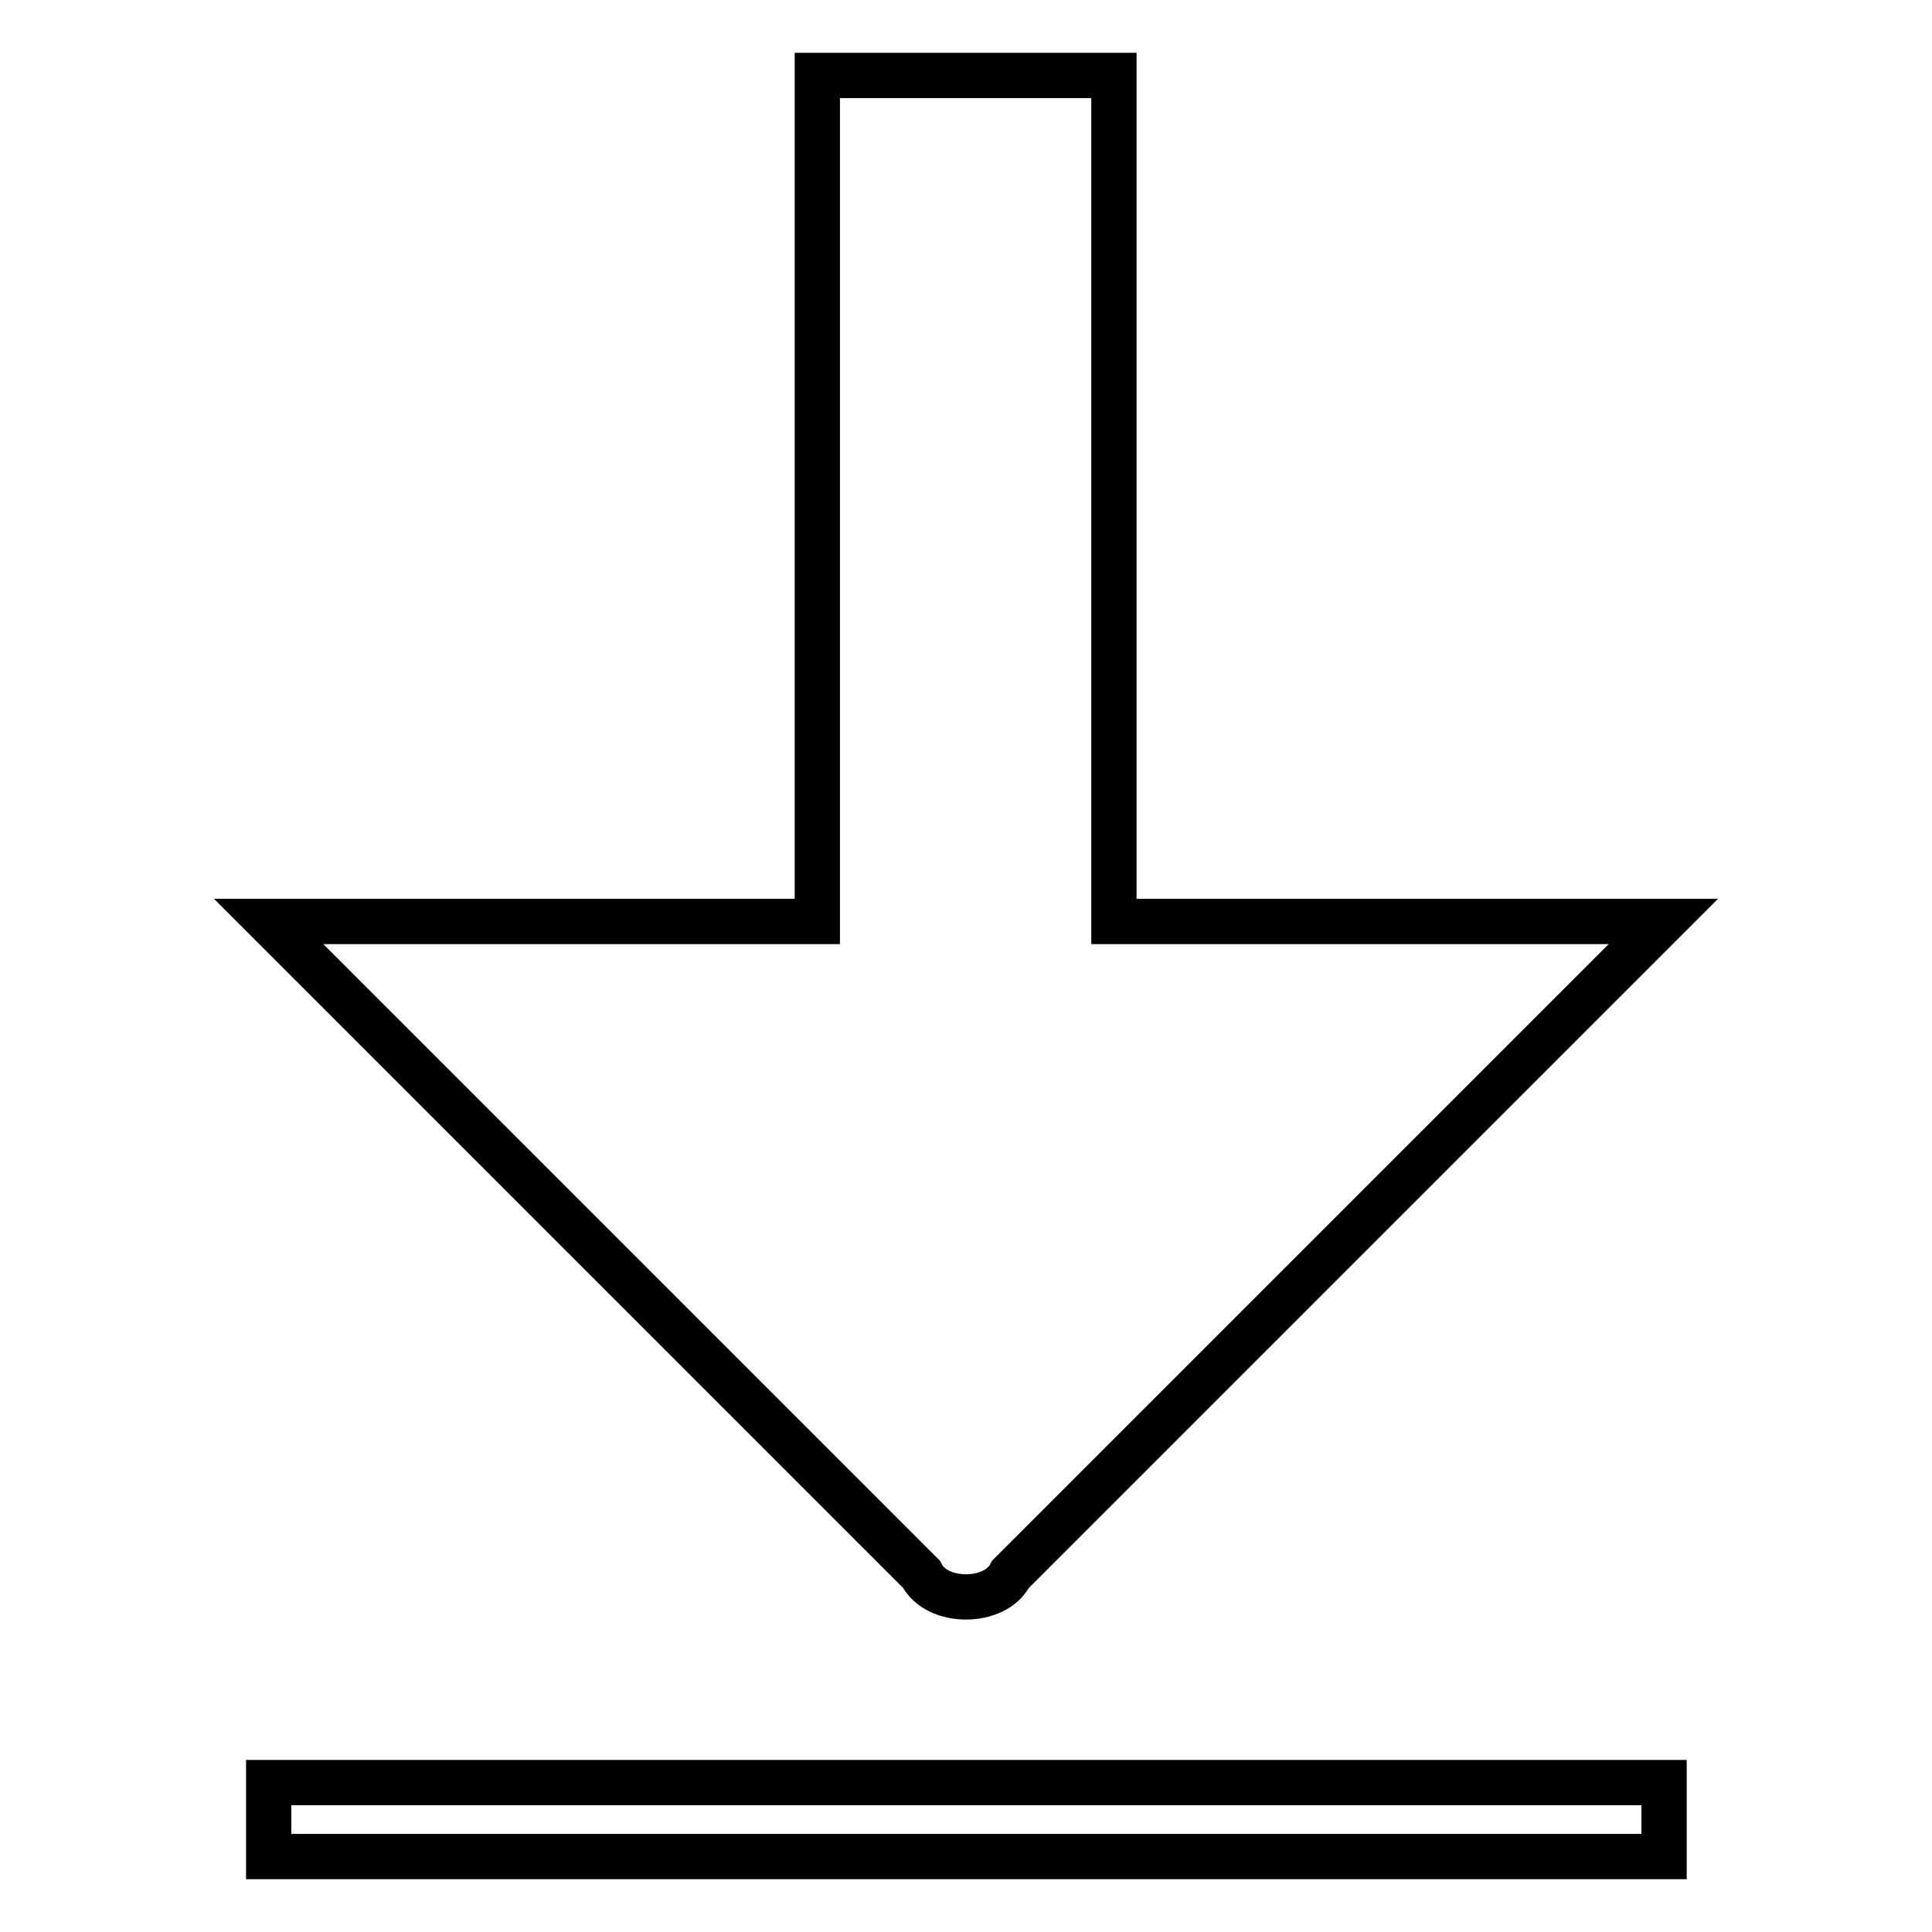 <?xml version="1.0" encoding="utf-8"?>
<!-- Svg Vector Icons : http://www.onlinewebfonts.com/icon -->
<!DOCTYPE svg PUBLIC "-//W3C//DTD SVG 1.1//EN" "http://www.w3.org/Graphics/SVG/1.1/DTD/svg11.dtd">
<svg version="1.1" xmlns="http://www.w3.org/2000/svg" xmlns:xlink="http://www.w3.org/1999/xlink" x="0px" y="0px" viewBox="0 0 256 256" enable-background="new 0 0 256 256" xml:space="preserve">
<g> <path stroke-width="6" fill-opacity="0" stroke="#000000"  d="M133.9,208.6l86.5-86.5h-72.8V10h-39.3v112.1H35.6l86.5,86.5C124.1,212.6,131.9,212.6,133.9,208.6z  M35.6,236.2h184.9v9.8H35.6V236.2z"/></g>
</svg>